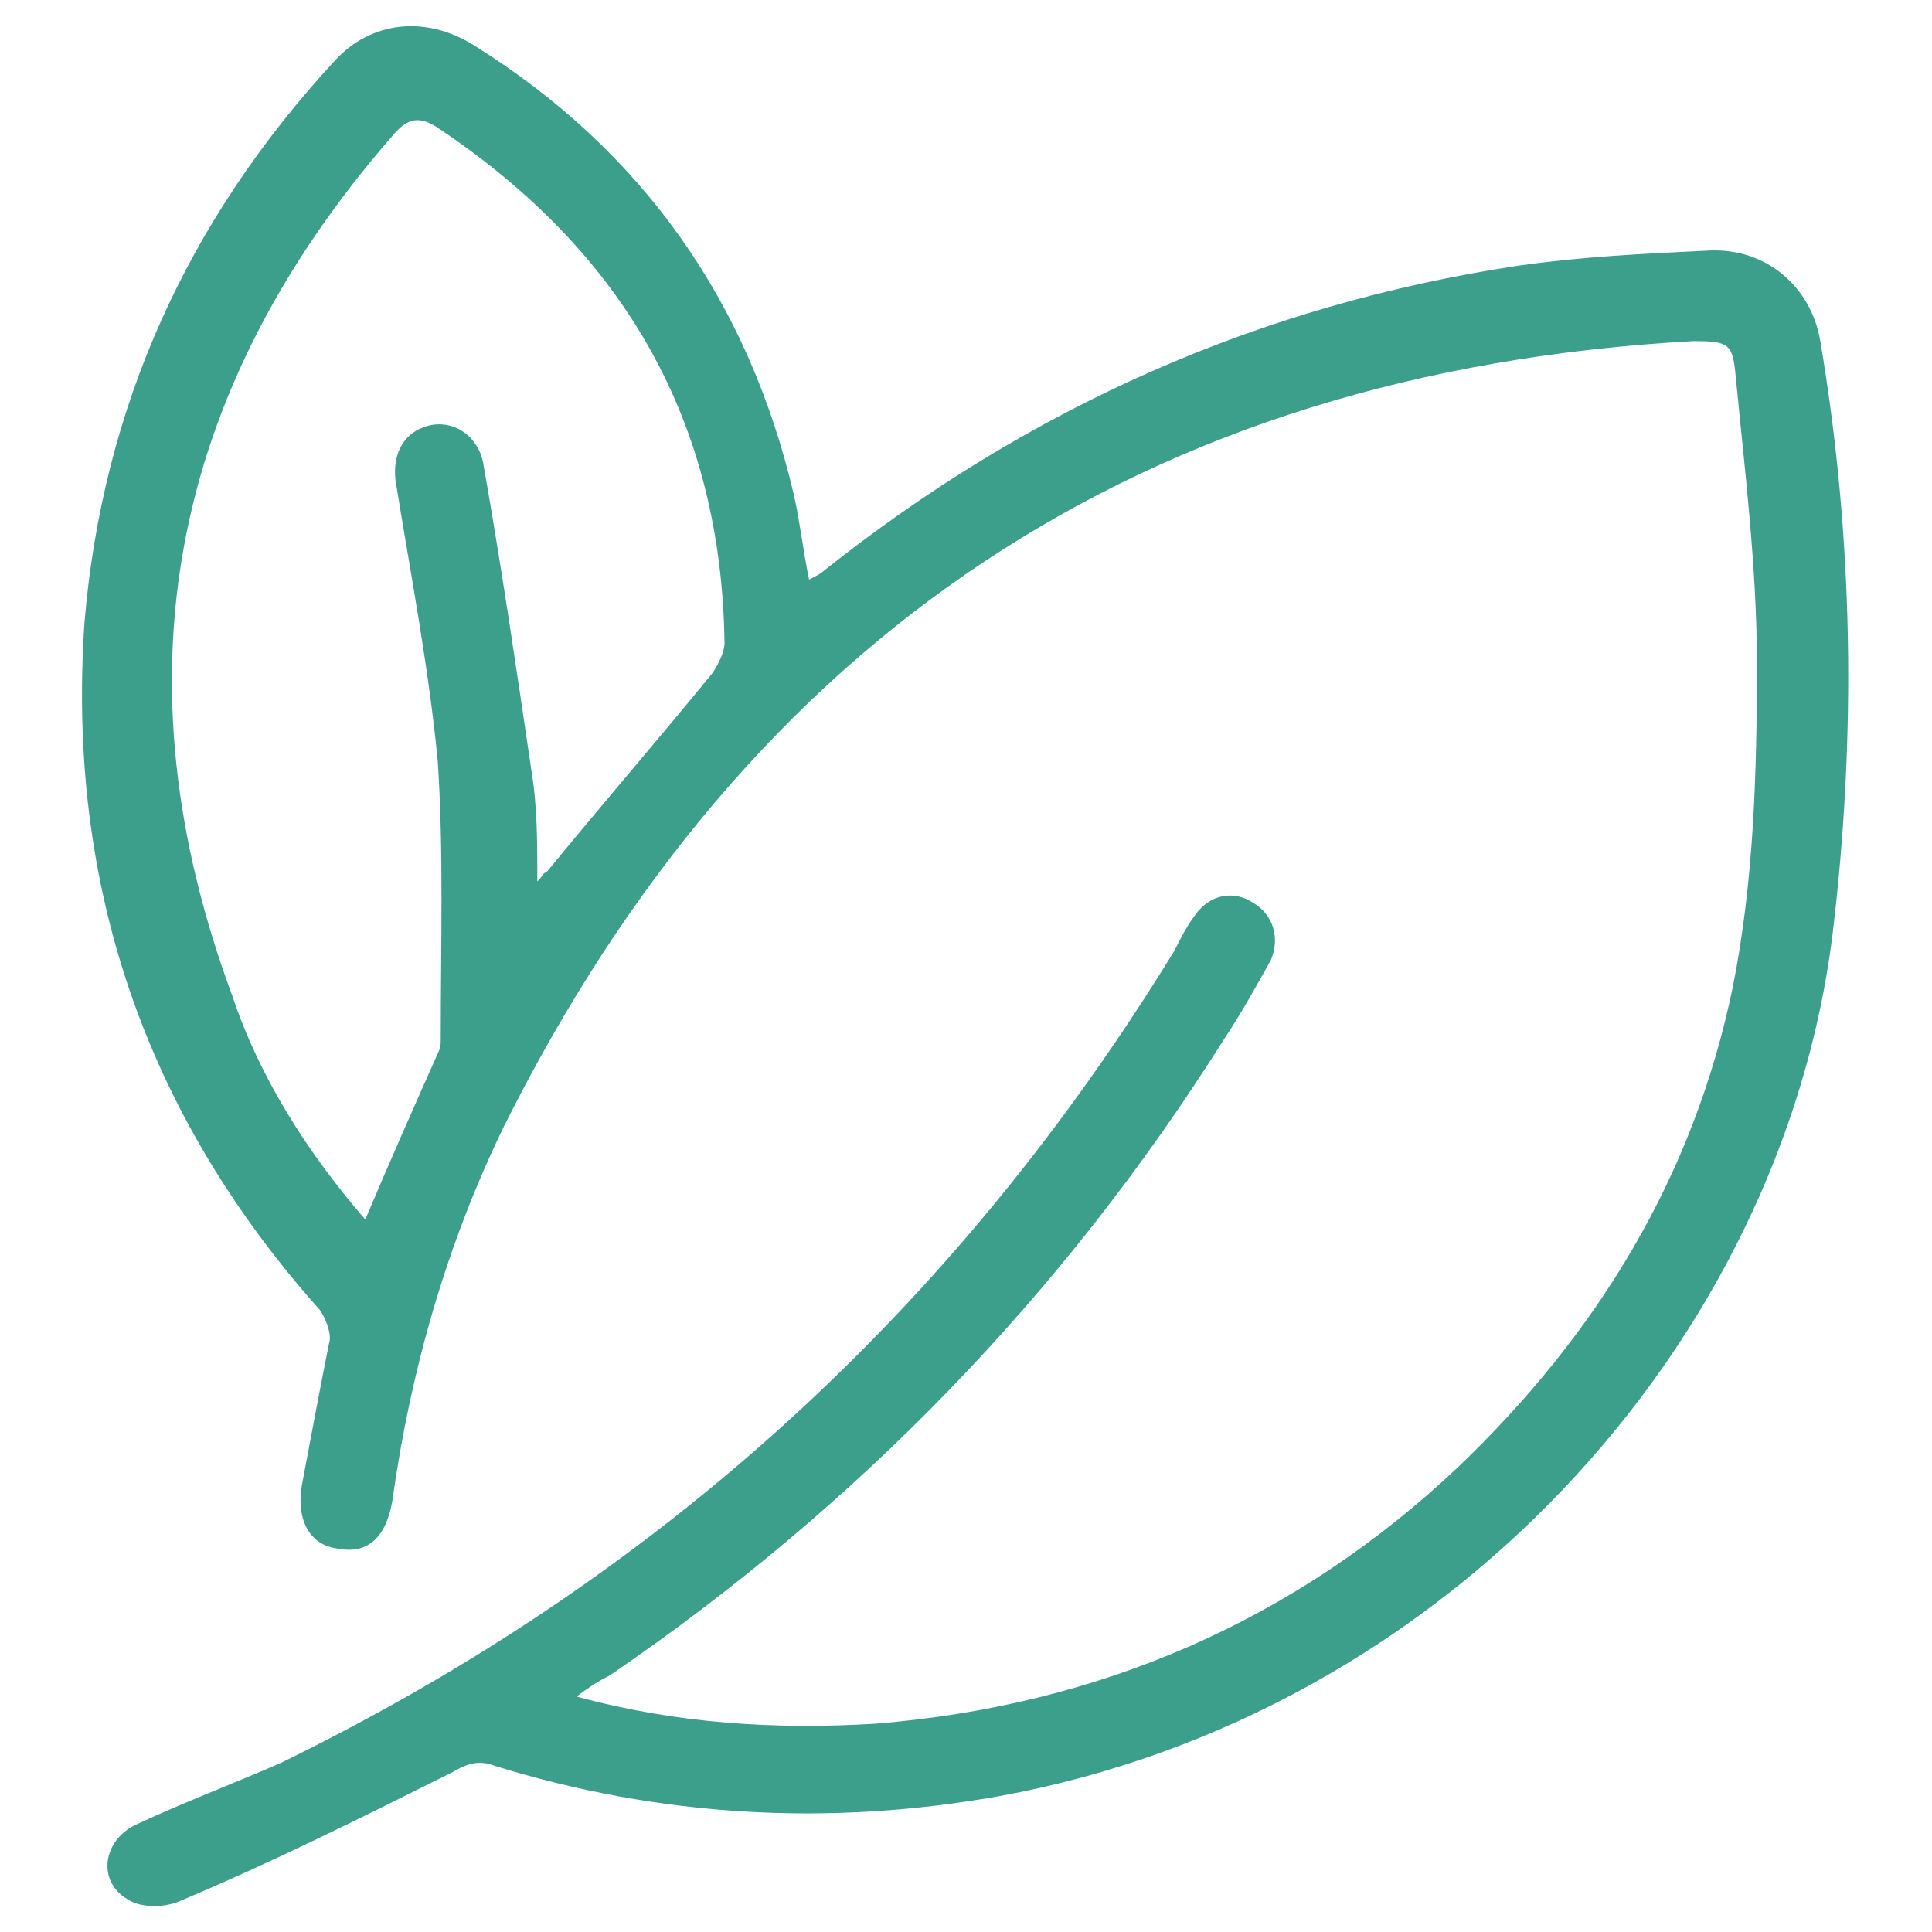 <?xml version="1.0" encoding="utf-8"?>
<!-- Generator: Adobe Illustrator 23.0.0, SVG Export Plug-In . SVG Version: 6.00 Build 0)  -->
<svg version="1.1" id="Layer_1" xmlns="http://www.w3.org/2000/svg" xmlns:xlink="http://www.w3.org/1999/xlink" x="0px" y="0px"
	 viewBox="0 0 64 64" style="enable-background:new 0 0 64 64;" xml:space="preserve">
<style type="text/css">
	.st0{fill:#3C9F8B;}
</style>
<g>
	<path class="st0" d="M19.1,56.2c3.3,0.9,6.6,1.1,9.9,0.9c7.4-0.6,13.9-3.4,19.3-8.5c4.6-4.4,7.8-9.6,9.1-15.9
		c0.7-3.5,0.8-7.1,0.8-10.7c0-3.2-0.4-6.4-0.7-9.5c-0.1-1.1-0.2-1.2-1.4-1.2c-18.2,1-31.3,9.8-39.4,26c-1.9,3.9-3.1,8.1-3.7,12.4
		c-0.2,1.2-0.8,1.8-1.8,1.6c-0.9-0.1-1.4-0.9-1.2-2.1c0.3-1.6,0.6-3.2,0.9-4.7c0.1-0.3-0.1-0.8-0.3-1.1c-5.8-6.5-8.4-14.1-7.8-22.8
		C3.4,13.5,6.2,7.3,11.1,2c1.2-1.3,3-1.5,4.6-0.5C21.3,5,24.8,10,26.3,16.4c0.2,0.9,0.3,1.8,0.5,2.8c0.2-0.1,0.4-0.2,0.5-0.3
		c6.8-5.4,14.4-8.8,23-10.1c2.1-0.3,4.2-0.4,6.3-0.5c1.9-0.1,3.4,1.2,3.7,3c1.1,6.5,1.2,13.1,0.4,19.7
		c-1.7,13.5-12.8,25.8-27.6,28.5c-5.6,1-11.2,0.7-16.7-1c-0.5-0.2-0.9-0.1-1.4,0.2c-3,1.5-6,3-9.1,4.3c-0.5,0.2-1.3,0.2-1.7-0.1
		c-1-0.6-0.8-2,0.4-2.5c1.5-0.7,3.1-1.3,4.7-2c12.5-6.1,22.3-15,29.6-26.9c0.2-0.4,0.4-0.8,0.7-1.2c0.5-0.7,1.3-0.8,1.9-0.4
		c0.7,0.4,0.9,1.2,0.6,1.9c-0.5,0.9-1,1.8-1.6,2.7c-5.3,8.4-12.1,15.4-20.3,21C19.8,55.7,19.5,55.9,19.1,56.2z M12.1,40.4
		c0.8-1.9,1.6-3.7,2.4-5.5c0.1-0.2,0.1-0.3,0.1-0.5c0-3.1,0.1-6.2-0.1-9.2c-0.3-3.1-0.9-6.2-1.4-9.3c-0.1-0.9,0.3-1.6,1.1-1.8
		c0.8-0.2,1.6,0.3,1.8,1.2c0.6,3.4,1.1,6.8,1.6,10.2c0.2,1.2,0.2,2.4,0.2,3.7c0.2-0.2,0.2-0.3,0.3-0.3c1.8-2.2,3.7-4.4,5.5-6.6
		c0.2-0.3,0.4-0.7,0.4-1c-0.1-7.3-3.3-12.9-9.4-17c-0.7-0.5-1.1-0.4-1.6,0.2C5.6,13,3.8,22.5,7.7,33C8.6,35.7,10.2,38.2,12.1,40.4z"
		/>
</g>
</svg>
